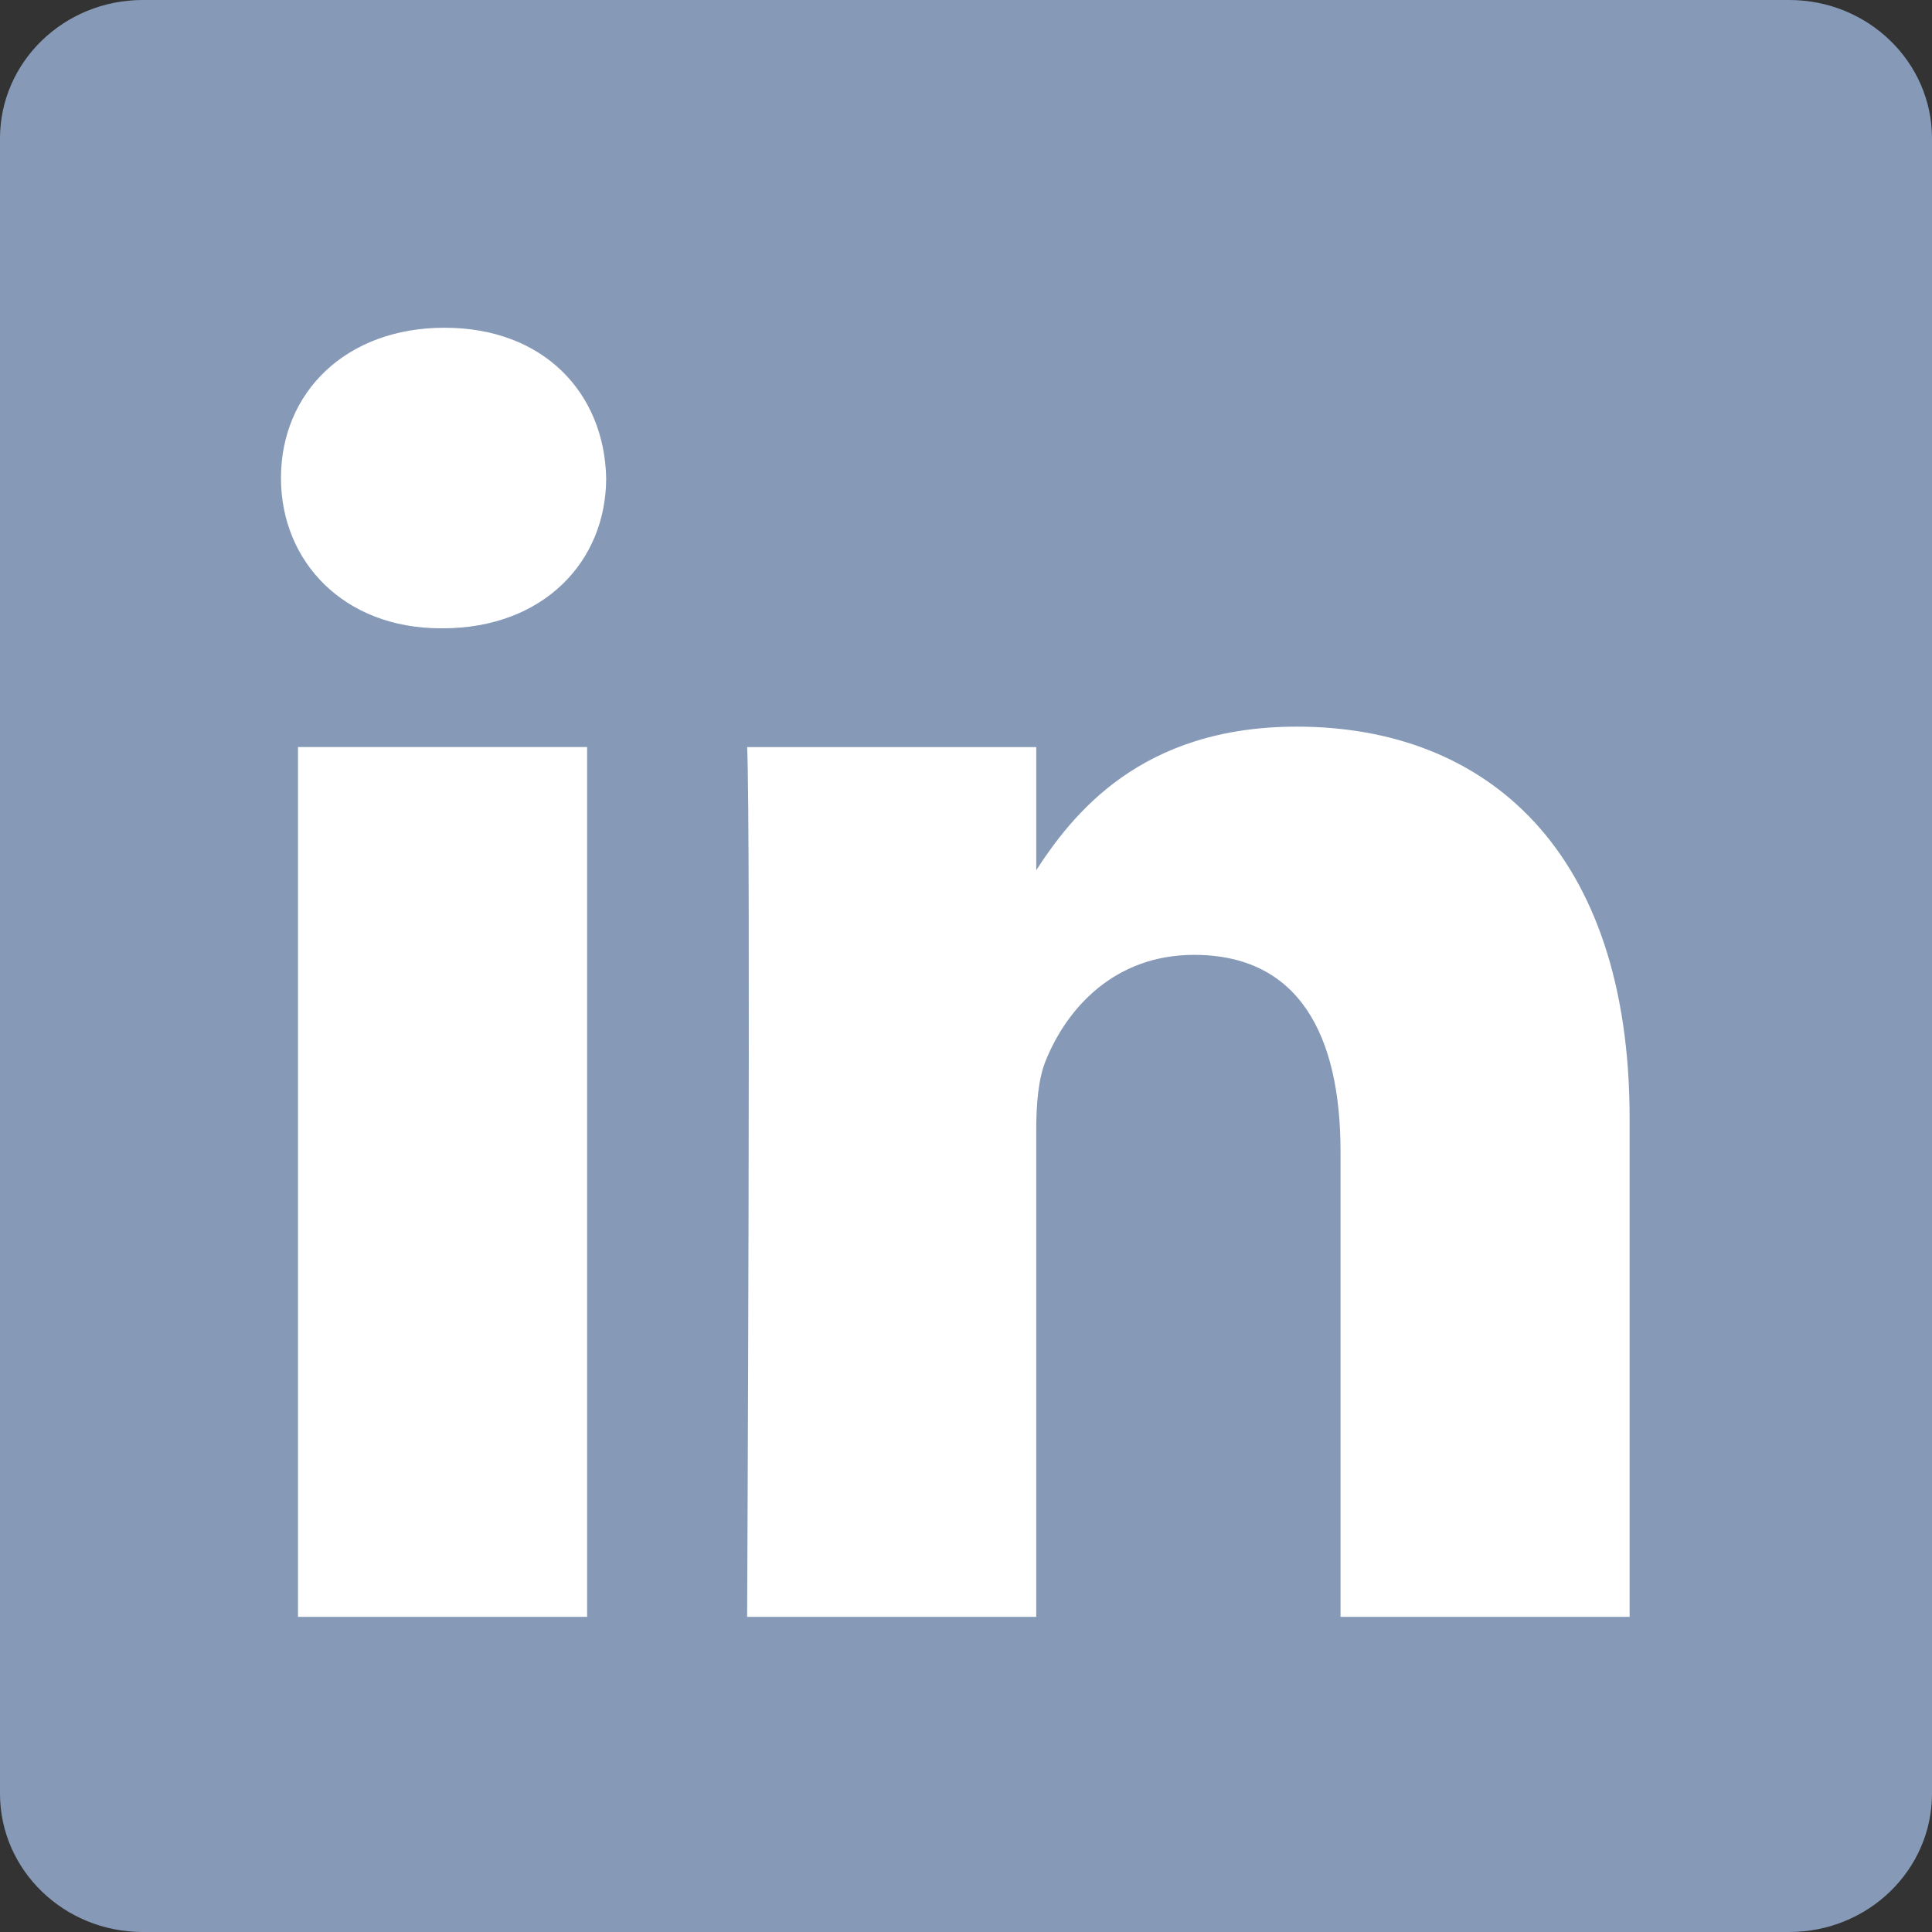 <svg width="256" height="256" xmlns="http://www.w3.org/2000/svg">

  <rect width="100%" height="100%" fill="#333333" stroke="none"/>

  <g>
    <title>background</title>
    <rect fill="none" id="canvas_background" height="402" width="582" y="-1" x="-1"/>
  </g>
  <g>
    <title>Layer 1</title>
    <g id="svg_1" fill="none">
      <path id="svg_2" fill="#869ab8" d="m0,18.338c0,-10.122 8.474,-18.338 18.92,-18.338l218.16,0c10.45,0 18.92,8.216 18.92,18.338l0,219.327c0,10.125 -8.47,18.335 -18.92,18.335l-218.16,0c-10.445,0 -18.92,-8.209 -18.92,-18.332l0,-219.333l0,0.003z"/>
      <path id="svg_3" fill="#fff" d="m77.796,214.238l0,-115.252l-38.308,0l0,115.252l38.312,0l-0.004,0zm-19.146,-130.985c13.356,0 21.671,-8.85 21.671,-19.91c-0.25,-11.312 -8.315,-19.915 -21.417,-19.915c-13.111,0 -21.674,8.603 -21.674,19.914c0,11.06 8.312,19.91 21.169,19.91l0.248,0l0.003,0.001zm40.35,130.985l38.305,0l0,-64.355c0,-3.44 0.25,-6.889 1.262,-9.346c2.768,-6.885 9.071,-14.012 19.656,-14.012c13.858,0 19.405,10.568 19.405,26.063l0,61.65l38.304,0l0,-66.082c0,-35.399 -18.896,-51.872 -44.099,-51.872c-20.663,0 -29.738,11.549 -34.78,19.415l0.255,0l0,-16.709l-38.306,0c0.5,10.812 -0.003,115.252 -0.003,115.252l0.001,-0.004z"/>
    </g>
  </g>
</svg>